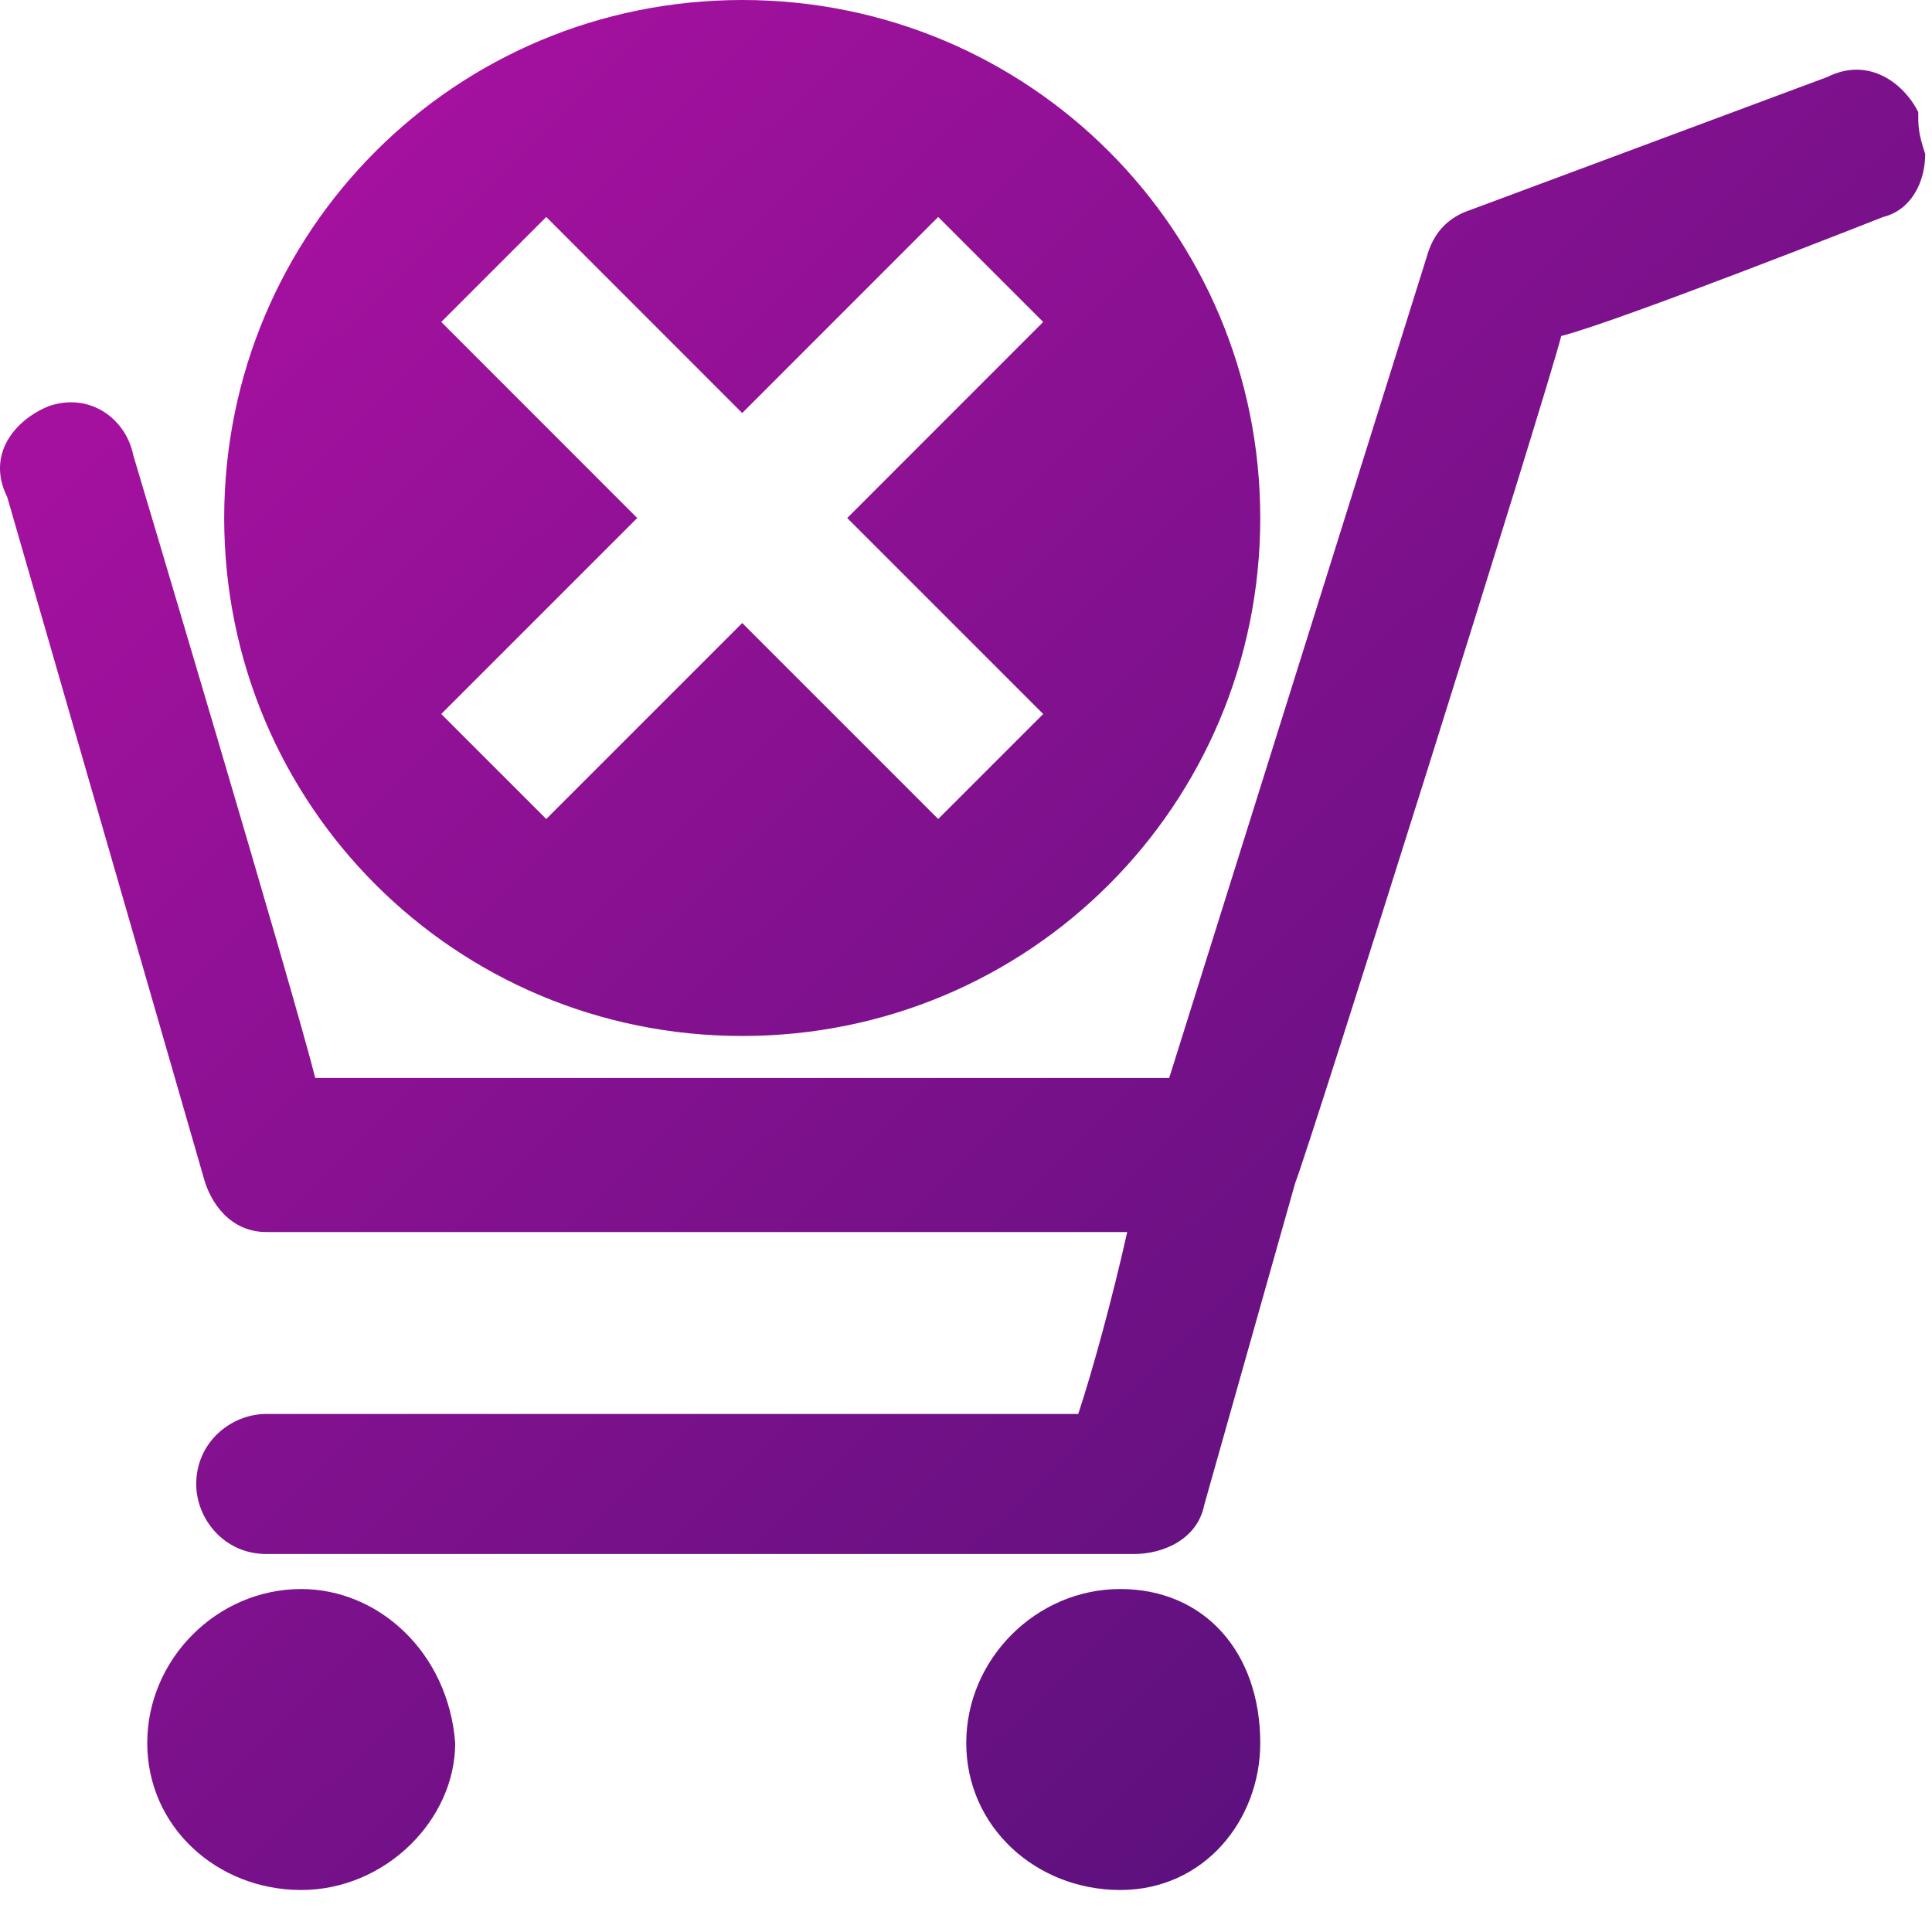 <?xml version="1.0" encoding="UTF-8"?> <svg xmlns="http://www.w3.org/2000/svg" width="23" height="23" viewBox="0 0 23 23" fill="none"> <path fill-rule="evenodd" clip-rule="evenodd" d="M22.836 1.333C22.669 1 22.253 0.667 21.753 0.917L17.503 2.5C17.253 2.583 17.086 2.75 17.003 3L13.919 12.833C11.753 12.833 4.669 12.833 3.753 12.833C3.503 11.833 1.586 5.417 1.586 5.417C1.503 5 1.086 4.667 0.586 4.833C0.169 5 -0.164 5.417 0.086 5.917L2.419 14C2.503 14.333 2.753 14.667 3.169 14.667H13.419C13.253 15.417 13.003 16.333 12.836 16.833C11.753 16.833 3.169 16.833 3.169 16.833C2.753 16.833 2.336 17.167 2.336 17.667C2.336 18.083 2.669 18.5 3.169 18.5H13.503C13.836 18.5 14.253 18.333 14.336 17.917L15.419 14.083C15.586 13.667 18.419 4.667 18.586 4C19.253 3.833 22.419 2.583 22.419 2.583C22.753 2.5 22.919 2.167 22.919 1.833C22.836 1.583 22.836 1.5 22.836 1.333ZM8.836 12.333C12.253 12.333 15.003 9.583 15.003 6.167C15.003 2.75 12.253 0 8.836 0C5.419 0 2.669 2.75 2.669 6.167C2.669 9.583 5.419 12.333 8.836 12.333ZM6.503 2.583L8.836 4.917L11.169 2.583L12.419 3.833L10.086 6.167L12.419 8.5L11.169 9.75L8.836 7.417L6.503 9.75L5.253 8.5L7.586 6.167L5.253 3.833L6.503 2.583ZM3.586 18.917C2.586 18.917 1.753 19.75 1.753 20.75C1.753 21.75 2.586 22.5 3.586 22.5C4.586 22.5 5.419 21.667 5.419 20.75C5.336 19.667 4.503 18.917 3.586 18.917ZM13.336 18.917C12.336 18.917 11.503 19.75 11.503 20.75C11.503 21.75 12.336 22.5 13.336 22.5C14.336 22.5 15.003 21.667 15.003 20.75C15.003 19.667 14.336 18.917 13.336 18.917Z" fill="url(#paint0_linear)"></path> <defs> <linearGradient id="paint0_linear" x1="0" y1="0" x2="22.496" y2="22.916" gradientUnits="userSpaceOnUse"> <stop stop-color="#B211A5"></stop> <stop offset="1" stop-color="#491174"></stop> </linearGradient> </defs> </svg> 